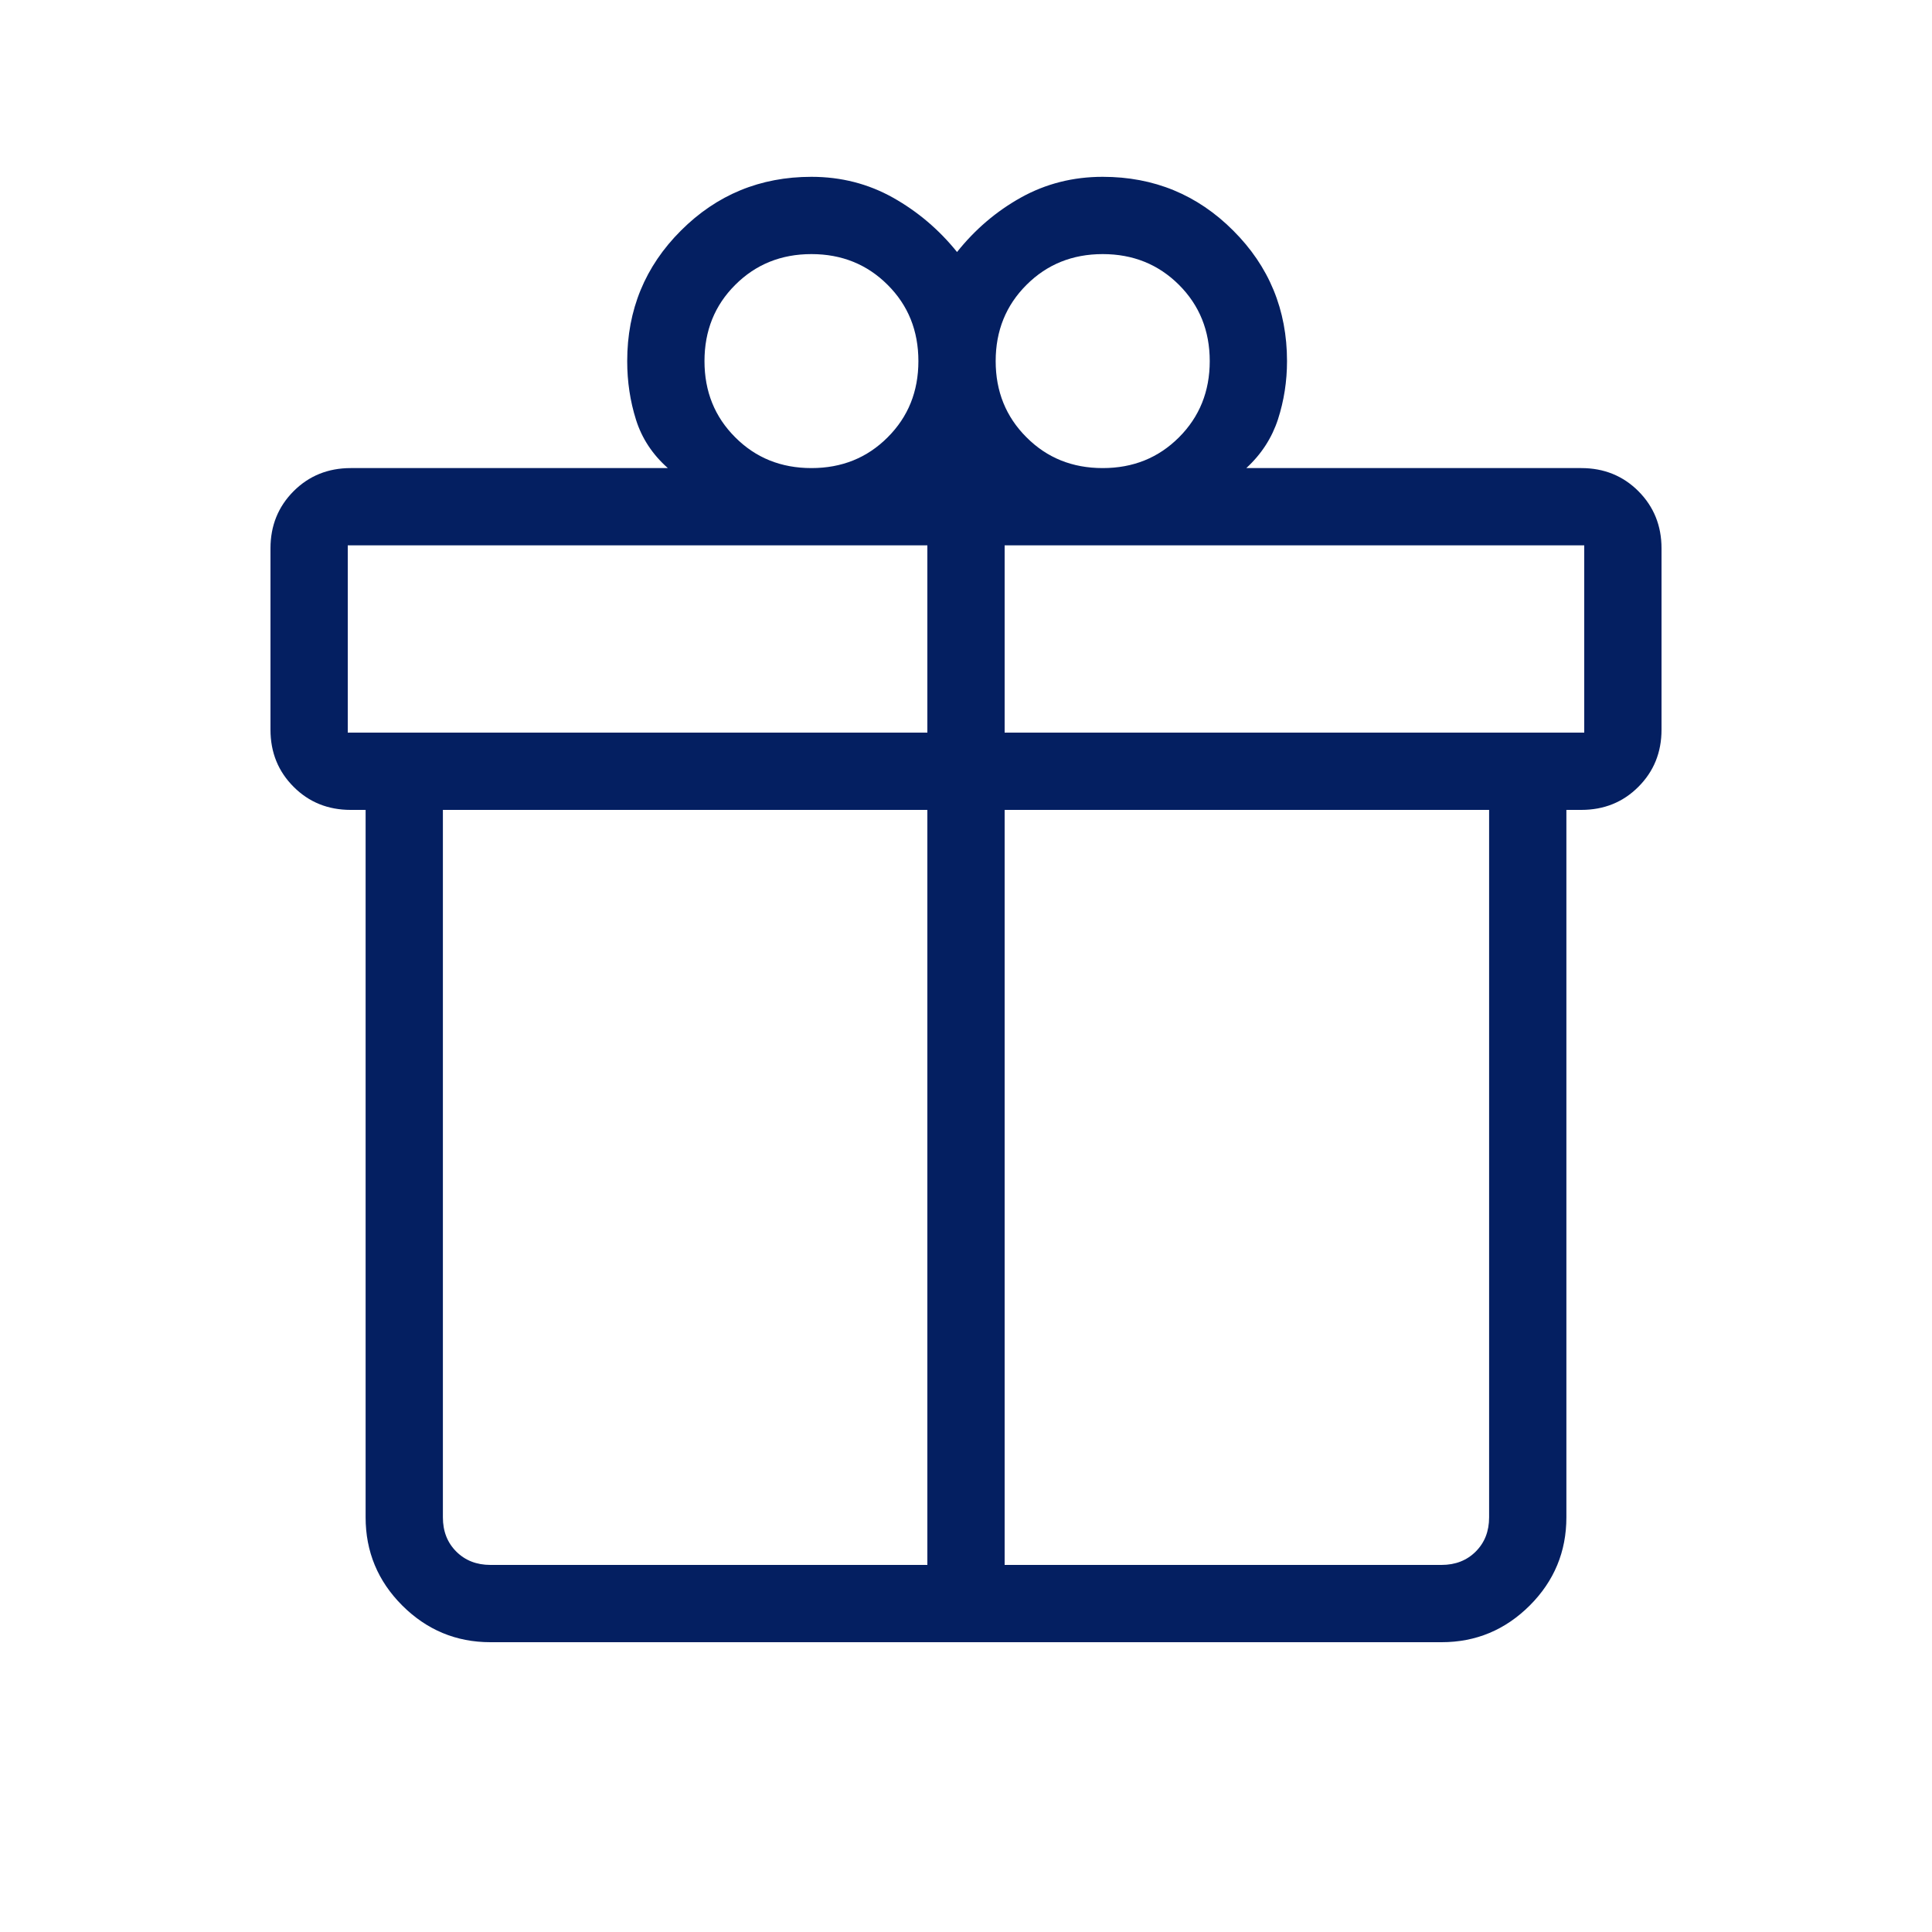 <?xml version="1.0" encoding="UTF-8"?>
<svg xmlns="http://www.w3.org/2000/svg" width="25" height="25" viewBox="0 0 25 25" fill="none">
  <g clip-path="url(#clip0_1520_252)">
    <path d="M4.731 19.634V10.48H4.538C4.245 10.48 3.998 10.381 3.799 10.181C3.6 9.982 3.5 9.736 3.5 9.442V7.096C3.5 6.802 3.6 6.556 3.799 6.356C3.998 6.157 4.245 6.057 4.538 6.057H8.642C8.444 5.882 8.306 5.673 8.23 5.432C8.154 5.191 8.116 4.938 8.116 4.673C8.116 4.01 8.347 3.447 8.811 2.984C9.275 2.52 9.838 2.288 10.5 2.288C10.883 2.288 11.235 2.378 11.556 2.558C11.876 2.738 12.152 2.973 12.384 3.261C12.617 2.969 12.893 2.733 13.213 2.555C13.534 2.377 13.886 2.288 14.269 2.288C14.932 2.288 15.495 2.52 15.958 2.984C16.422 3.447 16.654 4.01 16.654 4.673C16.654 4.933 16.615 5.184 16.537 5.426C16.458 5.667 16.322 5.878 16.127 6.057H20.462C20.755 6.057 21.002 6.157 21.201 6.356C21.4 6.556 21.5 6.802 21.5 7.096V9.442C21.5 9.736 21.4 9.982 21.201 10.181C21.002 10.381 20.755 10.48 20.462 10.48H20.269V19.634C20.269 20.078 20.111 20.459 19.795 20.775C19.478 21.091 19.098 21.25 18.654 21.25H6.346C5.902 21.25 5.522 21.091 5.205 20.775C4.889 20.459 4.731 20.078 4.731 19.634ZM14.269 3.288C13.877 3.288 13.548 3.421 13.283 3.686C13.017 3.951 12.884 4.28 12.884 4.673C12.884 5.065 13.017 5.394 13.283 5.659C13.548 5.925 13.877 6.057 14.269 6.057C14.662 6.057 14.99 5.925 15.256 5.659C15.521 5.394 15.654 5.065 15.654 4.673C15.654 4.28 15.521 3.951 15.256 3.686C14.99 3.421 14.662 3.288 14.269 3.288ZM9.116 4.673C9.116 5.065 9.248 5.394 9.514 5.659C9.779 5.925 10.108 6.057 10.5 6.057C10.892 6.057 11.221 5.925 11.486 5.659C11.752 5.394 11.884 5.065 11.884 4.673C11.884 4.28 11.752 3.951 11.486 3.686C11.221 3.421 10.892 3.288 10.5 3.288C10.108 3.288 9.779 3.421 9.514 3.686C9.248 3.951 9.116 4.28 9.116 4.673ZM4.5 7.057V9.48H12V7.057H4.5ZM12 20.25V10.48H5.731V19.634C5.731 19.814 5.788 19.961 5.904 20.077C6.019 20.192 6.167 20.25 6.346 20.25H12ZM13 20.25H18.654C18.833 20.25 18.981 20.192 19.096 20.077C19.212 19.961 19.269 19.814 19.269 19.634V10.48H13V20.25ZM20.5 9.48V7.057H13V9.48H20.5Z" fill="#041F61"></path>
  </g>
  <defs>
    <clipPath id="clip0_1520_252">
      <rect width="24" height="24" fill="white" transform="translate(0.5 0.25)"></rect>
    </clipPath>
  </defs>
</svg>
